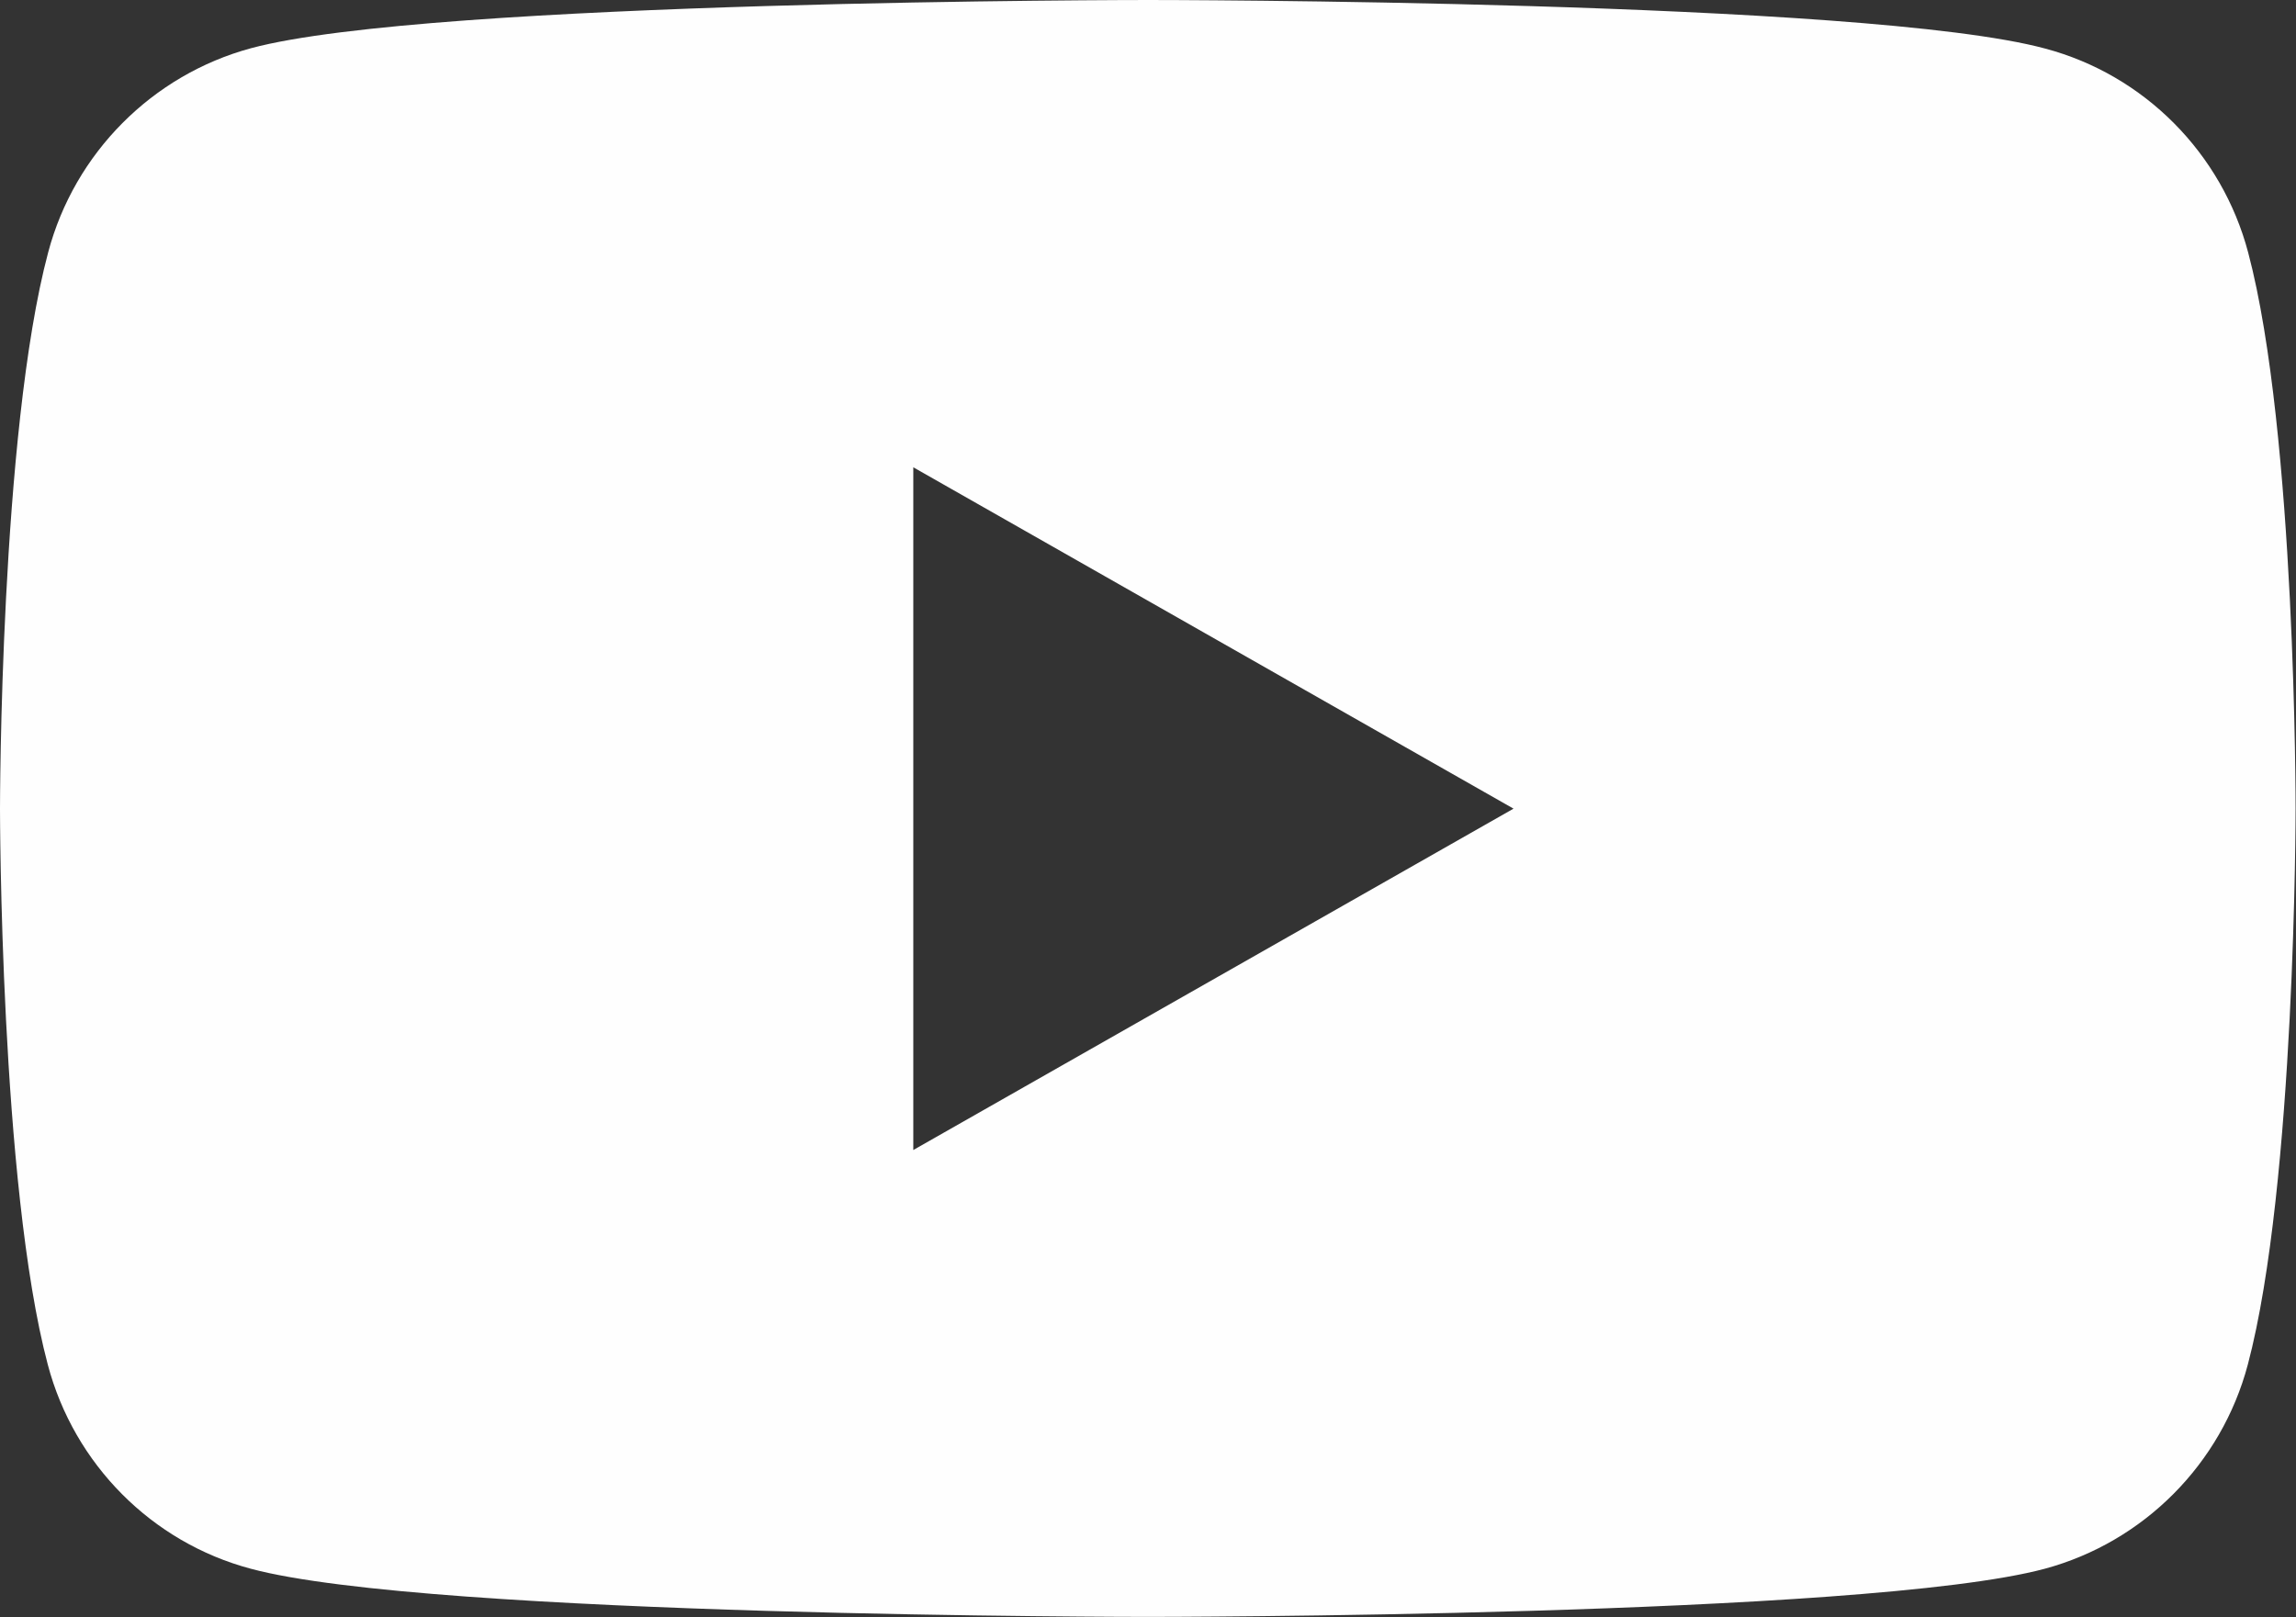 <?xml version="1.0" encoding="utf-8"?>
<!-- Generator: Adobe Illustrator 26.0.1, SVG Export Plug-In . SVG Version: 6.00 Build 0)  -->
<svg version="1.1" id="Layer_1" xmlns="http://www.w3.org/2000/svg" xmlns:xlink="http://www.w3.org/1999/xlink" x="0px" y="0px"
	 viewBox="0 0 566.9 399.4" style="enable-background:new 0 0 566.9 399.4;" xml:space="preserve">
<rect x="0" y="0" width="566.9" height="399.4" fill="#333333" stroke="none"/>
<style type="text/css">
	.st0{fill:#FEFEFE;}
</style>
<path class="st0" d="M555.1,62.4c-6.5-24.6-25.7-43.9-50.1-50.4C460.7,0,283.5,0,283.5,0S106.2,0,62,11.9
	c-24.4,6.6-43.6,25.9-50.1,50.4C0,106.9,0,199.7,0,199.7s0,92.8,11.8,137.3c6.5,24.6,25.7,43.9,50.1,50.4
	c44.2,11.9,221.5,11.9,221.5,11.9s177.3,0,221.5-11.9c24.4-6.6,43.6-25.9,50.1-50.4c11.8-44.5,11.8-137.3,11.8-137.3
	S566.9,106.9,555.1,62.4z M225.5,284V115.4l148.2,84.3L225.5,284z"/>
</svg>
